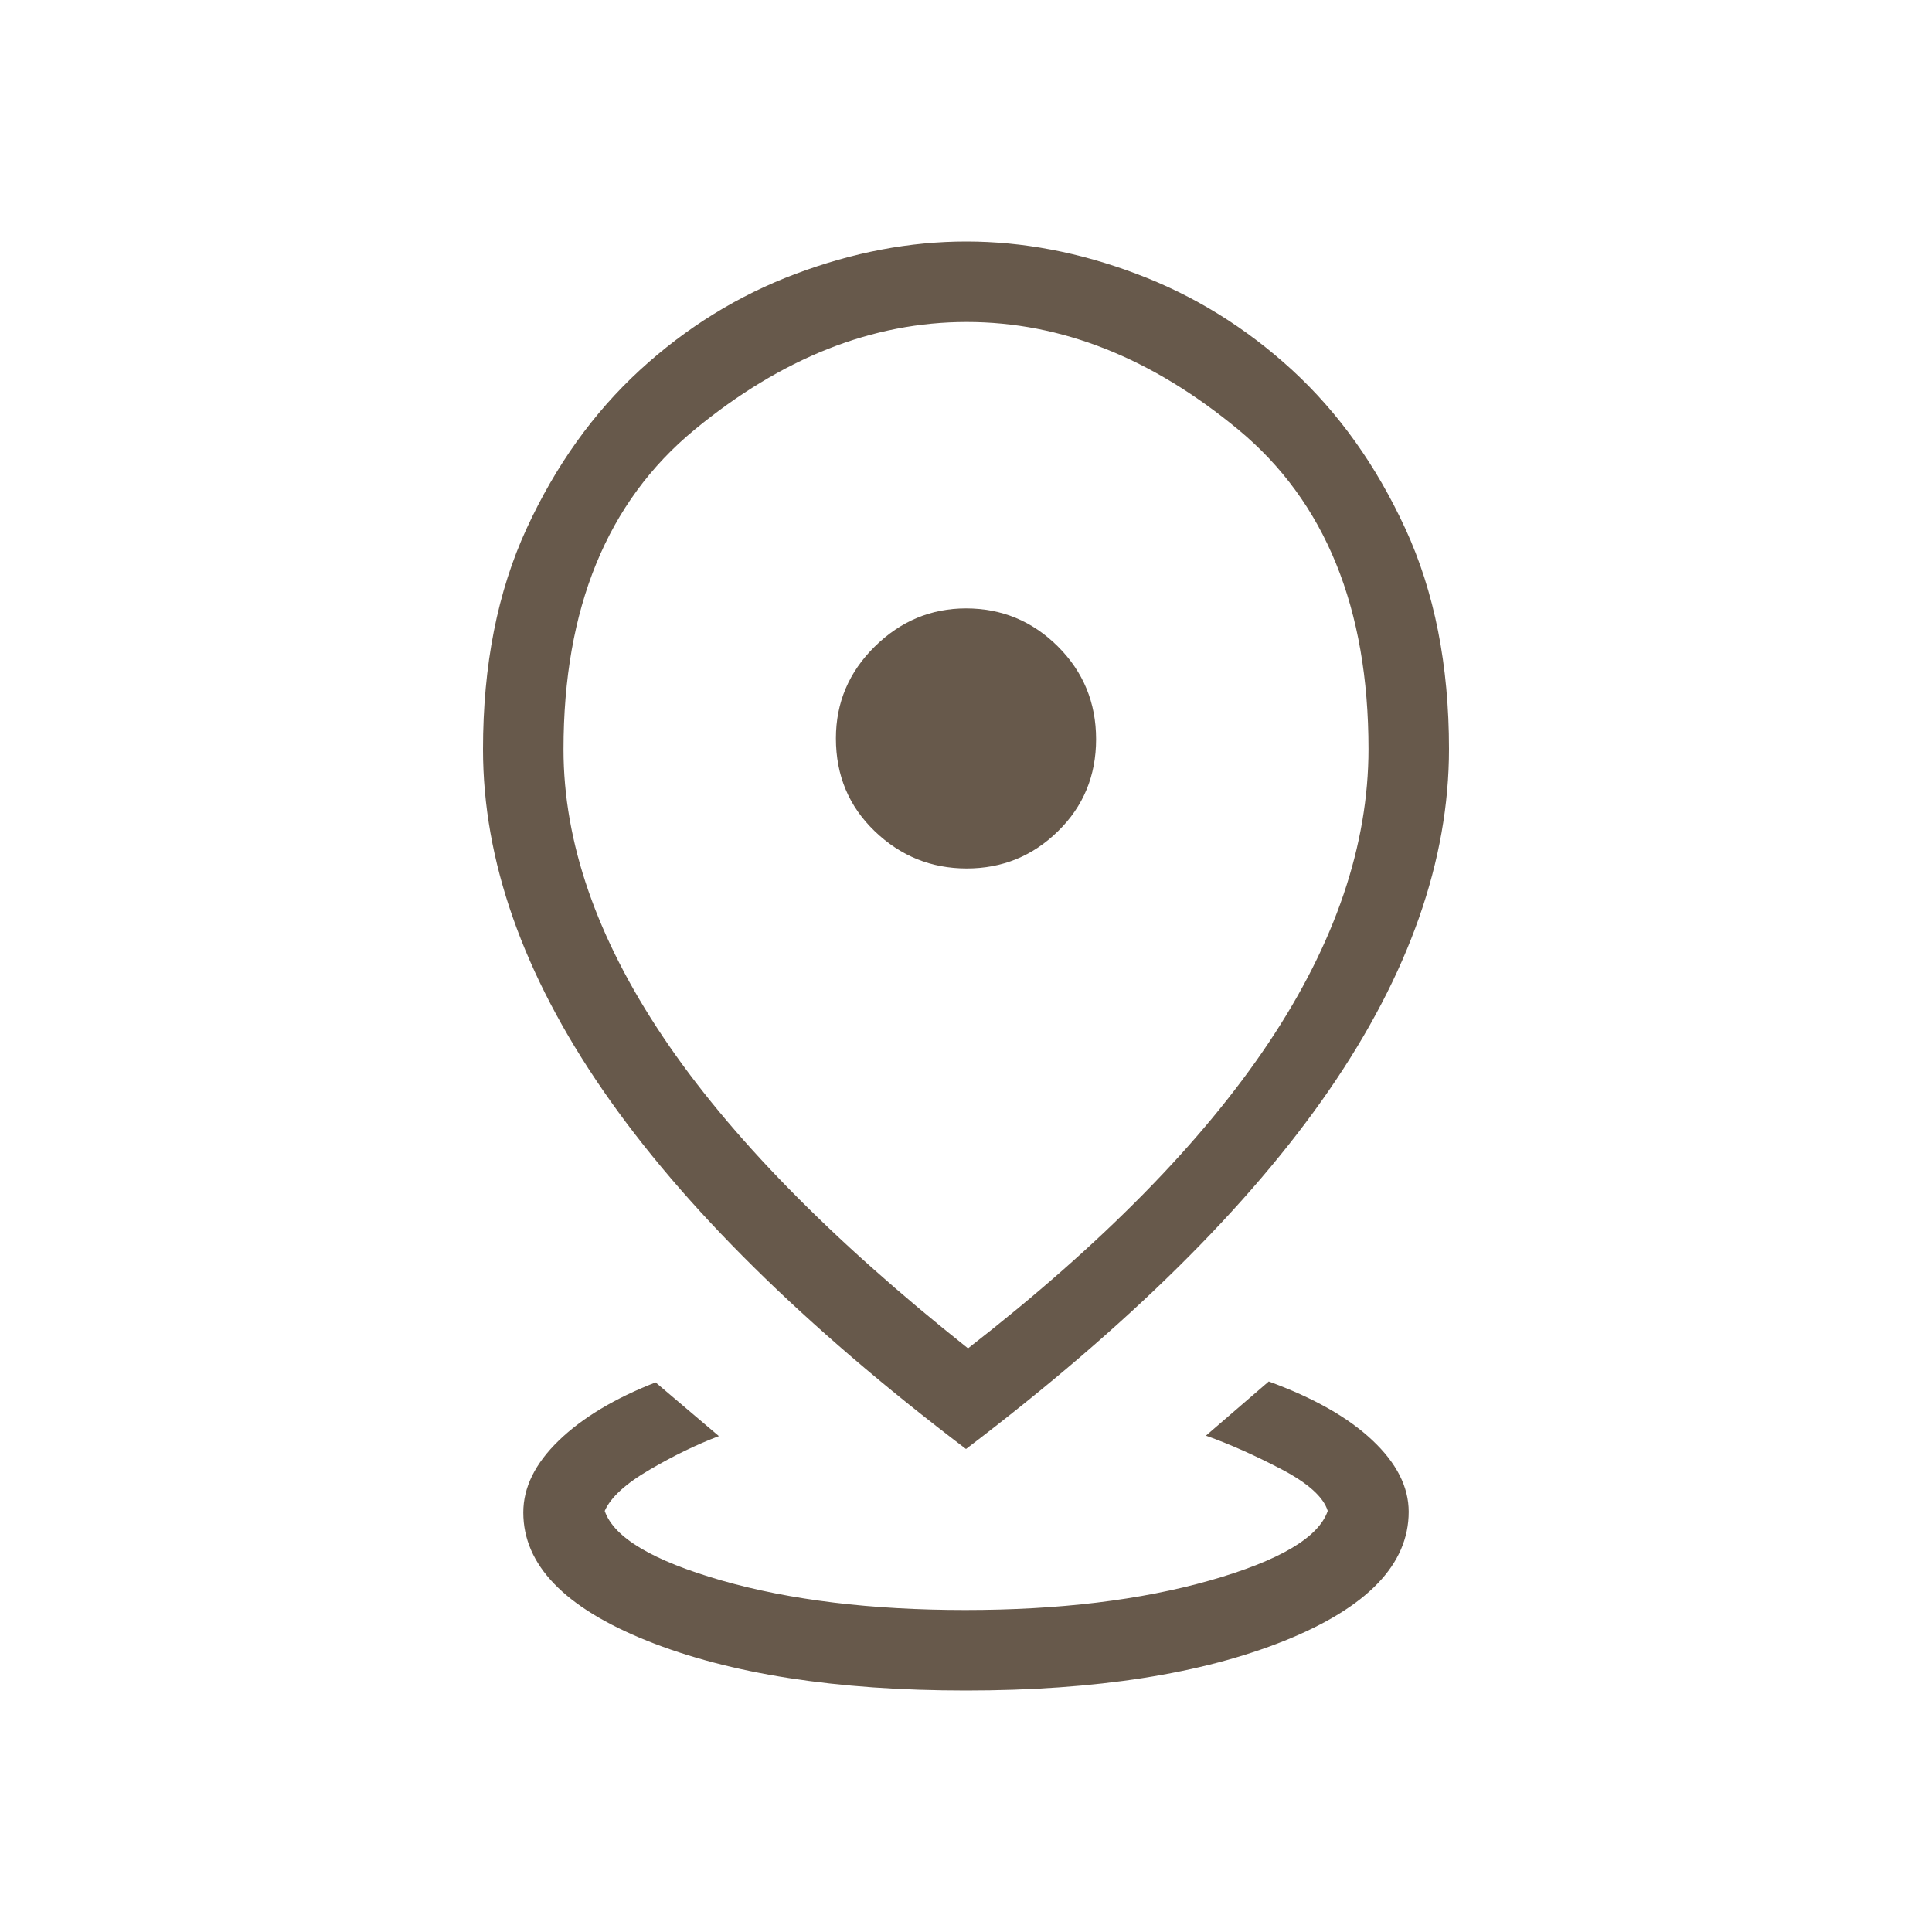 <?xml version="1.0" encoding="UTF-8"?> <svg xmlns="http://www.w3.org/2000/svg" width="21" height="21" viewBox="0 0 21 21" fill="none"><mask id="mask0_359_4456" style="mask-type:alpha" maskUnits="userSpaceOnUse" x="0" y="0" width="21" height="21"><rect width="21" height="21" fill="#C18B33"></rect></mask><g mask="url(#mask0_359_4456)"><path d="M10.5 18.375C9.089 18.375 7.934 18.195 7.035 17.835C6.137 17.475 5.688 17.01 5.688 16.44C5.688 16.168 5.816 15.908 6.072 15.66C6.328 15.412 6.68 15.2 7.126 15.026L7.814 15.61C7.571 15.702 7.319 15.824 7.06 15.976C6.8 16.127 6.638 16.276 6.573 16.423C6.672 16.713 7.096 16.964 7.843 17.179C8.59 17.393 9.473 17.5 10.492 17.5C11.51 17.5 12.397 17.393 13.151 17.179C13.905 16.964 14.333 16.713 14.432 16.423C14.386 16.273 14.219 16.122 13.929 15.97C13.64 15.819 13.366 15.697 13.108 15.605L13.791 15.016C14.278 15.194 14.653 15.406 14.917 15.655C15.181 15.903 15.312 16.163 15.312 16.432C15.312 17.004 14.863 17.471 13.965 17.833C13.066 18.194 11.911 18.375 10.5 18.375ZM10.522 14.656C11.977 13.524 13.066 12.417 13.79 11.334C14.513 10.251 14.875 9.186 14.875 8.141C14.875 6.609 14.404 5.452 13.461 4.671C12.519 3.89 11.535 3.5 10.508 3.5C9.482 3.5 8.495 3.891 7.547 4.673C6.599 5.455 6.125 6.612 6.125 8.146C6.125 9.153 6.485 10.194 7.205 11.268C7.925 12.342 9.031 13.472 10.522 14.656ZM10.5 15.75C8.737 14.412 7.422 13.112 6.553 11.85C5.684 10.589 5.25 9.353 5.25 8.144C5.25 7.23 5.408 6.43 5.724 5.745C6.039 5.061 6.45 4.487 6.955 4.023C7.459 3.56 8.024 3.211 8.648 2.977C9.273 2.742 9.891 2.625 10.503 2.625C11.114 2.625 11.732 2.742 12.354 2.977C12.977 3.211 13.541 3.56 14.046 4.023C14.55 4.487 14.96 5.061 15.276 5.747C15.592 6.433 15.75 7.231 15.75 8.141C15.75 9.351 15.316 10.587 14.447 11.849C13.578 13.111 12.262 14.411 10.5 15.75ZM10.508 9.44C10.894 9.44 11.225 9.305 11.5 9.035C11.776 8.765 11.914 8.432 11.914 8.035C11.914 7.638 11.775 7.302 11.498 7.026C11.221 6.751 10.889 6.613 10.5 6.613C10.12 6.613 9.789 6.751 9.508 7.028C9.227 7.305 9.086 7.638 9.086 8.026C9.086 8.429 9.227 8.765 9.508 9.035C9.789 9.305 10.122 9.44 10.508 9.44Z" fill="#67594B"></path></g></svg> 